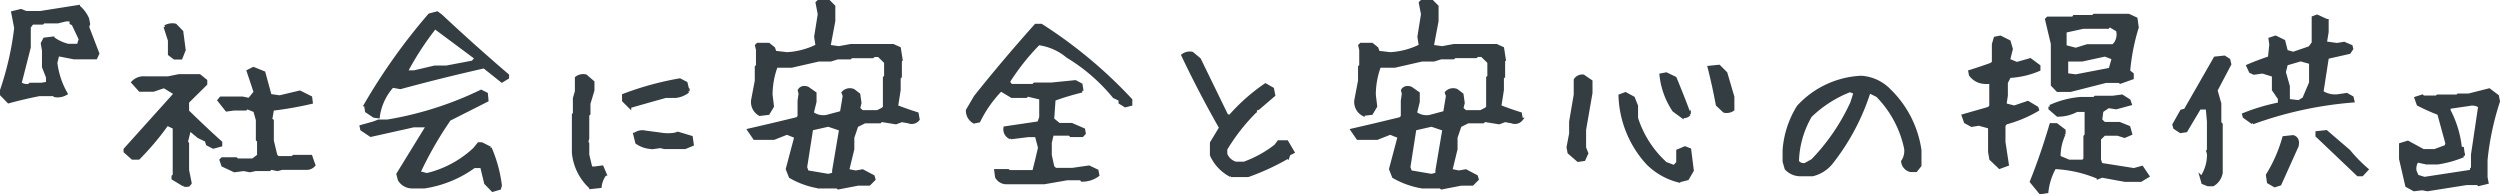 <svg xmlns="http://www.w3.org/2000/svg" width="781.853" height="60.788" viewBox="0 0 781.853 60.788">
  <path id="philosophy_read_text_img" d="M-386.981-20.437l-2.187-2.25V-24a94.971,94.971,0,0,0,4.438-19.5l-.937-4.812,2.563-.625,1.563.625h4.5l11.875-1.875a10.386,10.386,0,0,1,2.875,3.813l.313,1.625-.312.938,3.188,8.313-.625,1.313h-6.75l-5.125-1-.625,2.563A25.5,25.5,0,0,0-369.044-23a5.035,5.035,0,0,1-3.5.625l-.312-.312h-4.5Q-382.169-21.75-386.981-20.437Zm12.188-5.75v-1.937l-1.25-3.187v-5.125l-.375-2.25.688-1.312,2.563-.312a13.11,13.11,0,0,0,4.75,2.25h3.25l.625-1.937-2.25-4.75-.625-.312v-1h-1.625l-2.562.625h-4.437l-.375.375h-3.187l-.937,1.25v6.375l-2.875,11.25a3.488,3.488,0,0,0,2.875.625l.313-.312h3.5Zm42.7,31.813-3.437-2.062V2.938l.375-.375V-12.375l-2.25-1.062a84.682,84.682,0,0,1-8.937,10.625h-1.875l-2.312-2.062V-5.5l15.75-17.5-3.562-2.187-3.375,1.125h-4.187l-2.187-2.437a4.669,4.669,0,0,1,3.813-1.375h7.188l3.375-.687h6.438L-325.344-27v1l-5.687,5.625v2.938q5.5,5.375,10.375,9.75v.813l-2.312.625-1.812-.937-.375-1.187L-327.531-9.5l-2.875-2.375-1,4.063.375.438V.938L-330.219,5Q-330.719,5.938-332.094,5.625Zm15.75-4.5-3.625-1.687-.562-1.625.375-.375h4.313l.375.375h4.875l1.813-1.375V-8.25l-.375-.312V-14.75l-.812-2.875-2.437-1-.437.438h-3.625l-2.312.313-2.375-3,.563-.687h6.75l2.125.438,1.875-2.312L-312.031-30l1.625-.812,3.25,1.313,1.938,7.125,3,.438,6.313-1.5,3.375,1.688.188,1.5a106.829,106.829,0,0,1-12.125,2.125l-.562,3.25.5.375v6.25l1.125,4.688.688.625h4.5l.375-.375h5.375l.938,2.688a2.955,2.955,0,0,1-2.437,1h-7.5l-1.437.375-2.125-.437-.375.438h-4.375l-1.75.375L-313.406.75Zm-18.75-35.25-1.562-1.187v-4.312l-1.375-4.25a4.555,4.555,0,0,1,3.188-.5l2,2.063.75,5.688-1,2.5ZM-235.581,7.25-237.769,5l-1.25-5.187h-2.375a35.54,35.54,0,0,1-15.562,6.375h-3.687a4.7,4.7,0,0,1-4.125-2.25l-.437-1.75,9.313-15.125h-4.375l-13.437,3-2.812-1.875-.187-.875,4-1.125,1.438-.562h2.813a107.575,107.575,0,0,0,29.25-9.312l1.625.813.188,2-11.75,5.938A114.308,114.308,0,0,0-258.706,1.75l2.563.625a32.94,32.94,0,0,0,14.875-8l1.313-1.625h.938l2.625,1.313A42.313,42.313,0,0,1-233.206,5.75l-.25.875Zm-37.125-23.187-2.312-1.562-.312-2a185.653,185.653,0,0,1,20-28.062l2.375-.625,1.188.875q10.5,9.813,20.813,18.625V-28l-1.75,1.063-5.562-4.437q-13.563,3.063-26.187,6.5l-2.5-.437a17.786,17.786,0,0,0-4.437,9.563Zm30.875-16.875,1.125-1.25-12.937-9.625a92.2,92.2,0,0,0-9.062,13.938h2.563l6.375-1.5h3.688Zm36.95,39.188A16.7,16.7,0,0,1-210.319-4.5V-16.375l.313-.312V-21.5l.625-2.187v-4.187a3.555,3.555,0,0,1,2.875-.625l2.25,1.938V-24l-1.25,4.125v3.188l-.375.313V-9l-.312,1.313.313.313v3.5l1,4.188h1.25l2.25-.312.938,2.188a8.044,8.044,0,0,0-1.562,3.875Zm19.5-12.5a8.768,8.768,0,0,1-5.125-1.562l-.625-2.562a3.889,3.889,0,0,1,3.188-.687l5.125.688a13.932,13.932,0,0,0,4.188,0l.938-.312,4.188,1.25.313,2.25-2.25.938h-6.437l-1.25-.312Zm-7.375-12.812-1.875-1.875v-1.625a94.691,94.691,0,0,1,17.563-4.812l1.938,1,.625,2.563a7.656,7.656,0,0,1-3.812,1.563h-3.187Q-187.319-20.5-192.756-18.937ZM-127.494,6.5l-.375-.312h-5.687A26.508,26.508,0,0,1-142.494,3l-.937-2.375L-140.744-9.5l-2.812-1.125L-147.681-9h-6l-1.75-2.562q7.125-1.625,15.063-3.562l.625-.625v-5l.313-2.187-.25-1.062q.75-1.25,2.563-.687l2.313,1.625v2.625l-.875,3.563a5.84,5.84,0,0,0,4.5,1.063l4.688-1.25.875-5.25-.375-.937a2.871,2.871,0,0,1,3.25-.687l1.625,1.25.375,2.625-.437,1.75,1.125,1h4.813l1.625-.812.563-.562v-9.25l.375-.375v-4.5l-2.187-2.125h-1.5l-.375.375h-6.687l-.375.375h-3.875l-2.25.688h-3.75l-8.5,1.938h-4.75a25.825,25.825,0,0,0-1.625,8.938l.438,3.625-1.312,2.188-2.625.313a4.382,4.382,0,0,1-2.187-4.625L-153.119-27v-4.312l.375-.375v-5L-153.056-38l.375-.375h3.375l1.563,1.25.438,1.25,3.75.438a23.716,23.716,0,0,0,9.438-2.5l-.437-2.812,1.125-7.062-.687-3.562.375-.375h3.313l1.5,1.5v4.563l-1.5,7.938,3.125.438,3.75-.687h13.188l1.938.875.563,3.625-.25.313v4.875l-.375.375v3.813l-.812,5.188q3.437,1.313,6.438,2.25l.313,1.75a2.546,2.546,0,0,1-3,.75l-2.125-.375-1.812.688-4.625-.75-.375.438h-4.75l-2.5,1.25-1.25,3.688v3.625l-1.625,6.688,2.563.5,2.125-.375,3.313,1.75.25.875-1.5,1.5h-3.5Zm-1.437-4.312V1.125l2.188-12.937-3.875-1.312-5.25,1.188-1.875,12,.5,1.438,6.625,1.125Zm54.013,2.688a3.452,3.452,0,0,1-3.062-1.812l-.25-1.937h3.813l.375.313h7.688q1-3.875,1.813-7.5l-1-3.812h-2.5l-5.562.688a2.823,2.823,0,0,1-1.75-3.062l10.563-1.562.625-1.75v-6l-4.187-1-.437.438h-4.437l-3.437-2.062a37.535,37.535,0,0,0-6.875,9.75l-1.5.313a4,4,0,0,1-2.062-3.625l2.5-4.25q9.125-11.437,18.875-22.312h1.688A144.5,144.5,0,0,1-36.044-21v1.375l-1.687.438-1.625-1v-.937L-41.231-22A56.535,56.535,0,0,0-55.794-34.625a17.767,17.767,0,0,0-9.062-4,70.847,70.847,0,0,0-9.5,12l.875,1.125h6.875l.5-.437h5.25l7.5-.75,1.75.938.313,1.938a82.825,82.825,0,0,0-8.75,2.625l-.437,6.25,2,1.625h3.938l3.75,1.625.188,1.125-.625.688h-3.5l-.437-.437h-5.437l-.625,2.688V-3.75L-60.419,0l.813.75h5.313L-49.106,0l2.5,1.188.25,1.313a8.112,8.112,0,0,1-4.937,1.563l-.312-.437h-4.312l-7.187,1.25Zm70.2-2.25A13.408,13.408,0,0,1-10.781-3.75V-7.562l2.875-4.75Q-14.281-23.5-19.719-34.937a3.555,3.555,0,0,1,2.875-.625l2.25,1.875,8.563,17.563,1,.313A59.106,59.106,0,0,1,6.094-25.687l2.188,1.25L8.656-22.5,3.844-18.375H3.219l-.312.938A60.822,60.822,0,0,0-6.344-5.625v1.563A4.677,4.677,0,0,0-3.156-1.187H-.594A35.706,35.706,0,0,0,9.281-6.625l.938-1.25h2.563l1.875,3.188-1.25.625-.312.938A74.319,74.319,0,0,1,.656,2.625ZM61.169,6.5l-.375-.312H55.106A26.508,26.508,0,0,1,46.169,3L45.231.625,47.919-9.5l-2.812-1.125L40.981-9h-6l-1.75-2.562q7.125-1.625,15.063-3.562l.625-.625v-5l.313-2.187L48.981-24q.75-1.25,2.563-.687l2.313,1.625v2.625l-.875,3.563a5.84,5.84,0,0,0,4.5,1.063l4.688-1.25.875-5.25-.375-.937a2.871,2.871,0,0,1,3.25-.687l1.625,1.25.375,2.625-.437,1.75,1.125,1h4.813l1.625-.812.563-.562v-9.25l.375-.375v-4.5l-2.187-2.125h-1.5l-.375.375H65.231l-.375.375H60.981l-2.25.688h-3.75l-8.5,1.938h-4.75a25.825,25.825,0,0,0-1.625,8.938L40.544-19l-1.312,2.188-2.625.313a4.382,4.382,0,0,1-2.187-4.625L35.544-27v-4.312l.375-.375v-5L35.606-38l.375-.375h3.375l1.563,1.25.438,1.25,3.75.438a23.716,23.716,0,0,0,9.438-2.5l-.437-2.812,1.125-7.062-.687-3.562.375-.375h3.313l1.5,1.5v4.563l-1.5,7.938,3.125.438L65.106-38H78.294l1.938.875.563,3.625-.25.313v4.875l-.375.375v3.813l-.812,5.188q3.437,1.313,6.438,2.25l.313,1.75a2.546,2.546,0,0,1-3,.75l-2.125-.375-1.812.688-4.625-.75-.375.438h-4.75l-2.5,1.25L65.669-9.25v3.625L64.044,1.063l2.563.5,2.125-.375,3.313,1.75.25.875-1.5,1.5h-3.5ZM59.731,2.188V1.125l2.188-12.937-3.875-1.312-5.25,1.188-1.875,12,.5,1.438,6.625,1.125Zm75.575,2.125a21.047,21.047,0,0,1-9.625-5.437,32.816,32.816,0,0,1-8.687-21.187l1.688-.625,2.438,1.313,1,2.5v3.813a32.441,32.441,0,0,0,9.125,14.188l2.688,1,1.125-1.25V-5.062L137.306-6l1.438.563.813,6.5-1.5,2.563ZM103.869-2.125l-2.812-2.437-.312-1.625.813-4.25v-3.75l1.438-8.437V-27.25a2.556,2.556,0,0,1,2.5-1.187l2.375,1.625v3.625l-2,11.5v5.625l.688,1.75-.875,1.938Zm32.5-13.75-2.562-1.875a24.528,24.528,0,0,1-4-11.062l1.625-.312,2.75,1.313q2.375,5.688,4.438,11.25A2.2,2.2,0,0,1,136.369-15.875ZM149.556-17.5l-2.125-2q-1.125-6.063-2.562-11.687l3.063-.312,2.125,2.125,2.188,7.438V-18A3.357,3.357,0,0,1,149.556-17.5ZM173.381,2.375A5.972,5.972,0,0,1,168.944.438l-.625-2.187v-3.5a29.482,29.482,0,0,1,4.438-13.625,28.474,28.474,0,0,1,19.625-9.187,13.4,13.4,0,0,1,8.875,4.125,32.45,32.45,0,0,1,9.5,18.688V-.5l-1.25,1.563h-1.625a3.207,3.207,0,0,1-2.5-2.812,5.863,5.863,0,0,0,.938-4.125,33.153,33.153,0,0,0-8.875-16.5l-2.562-1.25a70.092,70.092,0,0,1-12,22.5,10.836,10.836,0,0,1-5.687,3.5Zm3.813-4.437a64.671,64.671,0,0,0,12.313-18.062l1-3.187-1.625-.625A37.035,37.035,0,0,0,176.506-16a29.722,29.722,0,0,0-4.062,14.25,2.329,2.329,0,0,0,2.5.938ZM248.456,8l-2.812-3.437q3.438-8.625,6.125-17.812h1.688l2.375,1.813v1.125a16.115,16.115,0,0,0-1.562,7.188l3.125,1.313h4.438l.563-.687V-9.562l.375-.437v-7.75h-2.937a12.563,12.563,0,0,1-6,1.5l-2.375-2.062v-.625a28.685,28.685,0,0,1,9.625-2.5h4.188l.375-.375h5.438l2.875-.375,2.188,1.375.375,1.063-4.375,1.188-2.437-.375-2.062,1.375-.375,2.875,1.125,1.063h4.75l2.938,1.188.563,2-1.875.813-2.187-.687h-4.187l-1.5,1.5V-2.25l.5,1.438L277.706.813l2.5-.687,1.813,2.688-2.187,1.313h-4.937l-7.187-1.312-1.125.438A39.485,39.485,0,0,0,252.894.125a19.968,19.968,0,0,0-2.437,7.563ZM235.706.063l-2.75-2.625-.375-2.187V-12.5l-3.375-.937-2.25.375-1.937-1.062-.687-1.937,8.063-2.312.563-.687v-7.5q-4.25.563-6.375-2.312l-.187-1q3-.937,6.688-2.25l.688-.562v-5.75l.563-1.875,1.563-.312,2.75,1.375.688,2.313-.875,3.5,2.625,1.063,4.188-1.187,2.688,2V-30.5a26.847,26.847,0,0,1-9.187,2.125l-1,1.938v4.063l-.437,2.875,2.938.75,4.25-1.437,2.813,1.688.188.563a39.535,39.535,0,0,1-9.875,4.125l-.625.75v5.25l1.063,7ZM253.831-24l-1.625-1.687V-38.562l-1.812-7.625.375-.375h7.938l.313-.5h5.875l.375-.375h10.75l2.313,1.063.375,2.688a64.347,64.347,0,0,0-2.687,13.75l1.125.875v1.188l-3.687,1.313-.312-.25h-4.25L257.831-24Zm16.438-6.562,1-3.5-2.625-1L261.456-33.5h-4.812v4.625l2.875.375Zm1.563-8a4.948,4.948,0,0,0,.75-4.25l-2.5-1.5-.5.563h-7.75l-5.687,1.25v4.813l3.375.875,3.625-1.125h8.063ZM321.719,5.813l-1.937-1.125L319.469,2.5a45.1,45.1,0,0,0,5.125-11.687l2.875-.312q1.75.563,1.25,2.875L323.344,5.313ZM300.844,5.5l-1.562-.625-.437-1.562a12.567,12.567,0,0,0,2.188-7.5L300.781-5l.25-.375v-8.812l-.375-4.312h-2.437l-4.25,7.125-1.687.25-1.812-1.187-.25-.937,2.375-4.25,1.188-.312,9.313-16.25,2.875-.312,1.375.875.313,1.313L303.344-24l1.188,4.125v6.063l.438.438V1.75a5.272,5.272,0,0,1-2.562,3.75Zm46.938-3.125L334.969-9.812v-.937l2.875-.312L344.906-5A46.541,46.541,0,0,0,350.531.75l-1.5,1.625Zm-32.937-16.25-2.625-1.875-.187-.687a61.667,61.667,0,0,1,11.188-3.312v-1.687l-1.875-2.75v-4.5l-3.437-1.062-2.687.375-1.062-.5-.812-1.75q2.875-1.25,6.75-2.562l.438-4.125-.25-1.75,1.688-.562,2.563,1.25.813,3.188,2.188.625,5.125-1.75,1.125-1.5V-46.75l1.188-.437,3,1.375h.125v3.563l-.562,3.438,3.688.5,2.188-.375,2.188.938.188.75-.75,1.125-6.875,1.563-1.687,10.875a7.6,7.6,0,0,0,5.25,1.125l2.5-.375,1.688.938.25,1.063A119.145,119.145,0,0,0,314.844-13.875Zm16-7.5,2.125-5v-6.312l-3.125-.875-4.5,1.313-.625,2.563,1.25,4.438v4.438l3.313.375Zm34.45,28.438-2.25-1.25-1.937-8.375v-4.5l2.25-.687,4.813,2.625h3.563l3.563-1.312.313-.937-2.562-9.375a67.6,67.6,0,0,1-6.437-2.875l-.687-1.937,1.938-.625.313.313h4.188l.313-.312h6.125l.313-.312h3.25l6.438-1.625,2.563,1.938.313,1.625A86.6,86.6,0,0,0,387.794-2.25V3.188l.313,1.625-2.562.625-.312-.312h-3.5l-12.25,1.938-1.625-.312Zm18-5.75V.625l.313-.312V-3.875L385.856-19a4.036,4.036,0,0,0-3.187-.625l-6.437.938v1a32.549,32.549,0,0,1,3.563,11.875h.625l.313,2.25a33.585,33.585,0,0,1-8.062,2.25h-3.5l-2.875-.625a4.071,4.071,0,0,0-.687,3.25l.688,1.563,2.25.688Z" transform="translate(389.669 52.25)" fill="#333d42" stroke="#333d42" stroke-width="1"/>
</svg>
